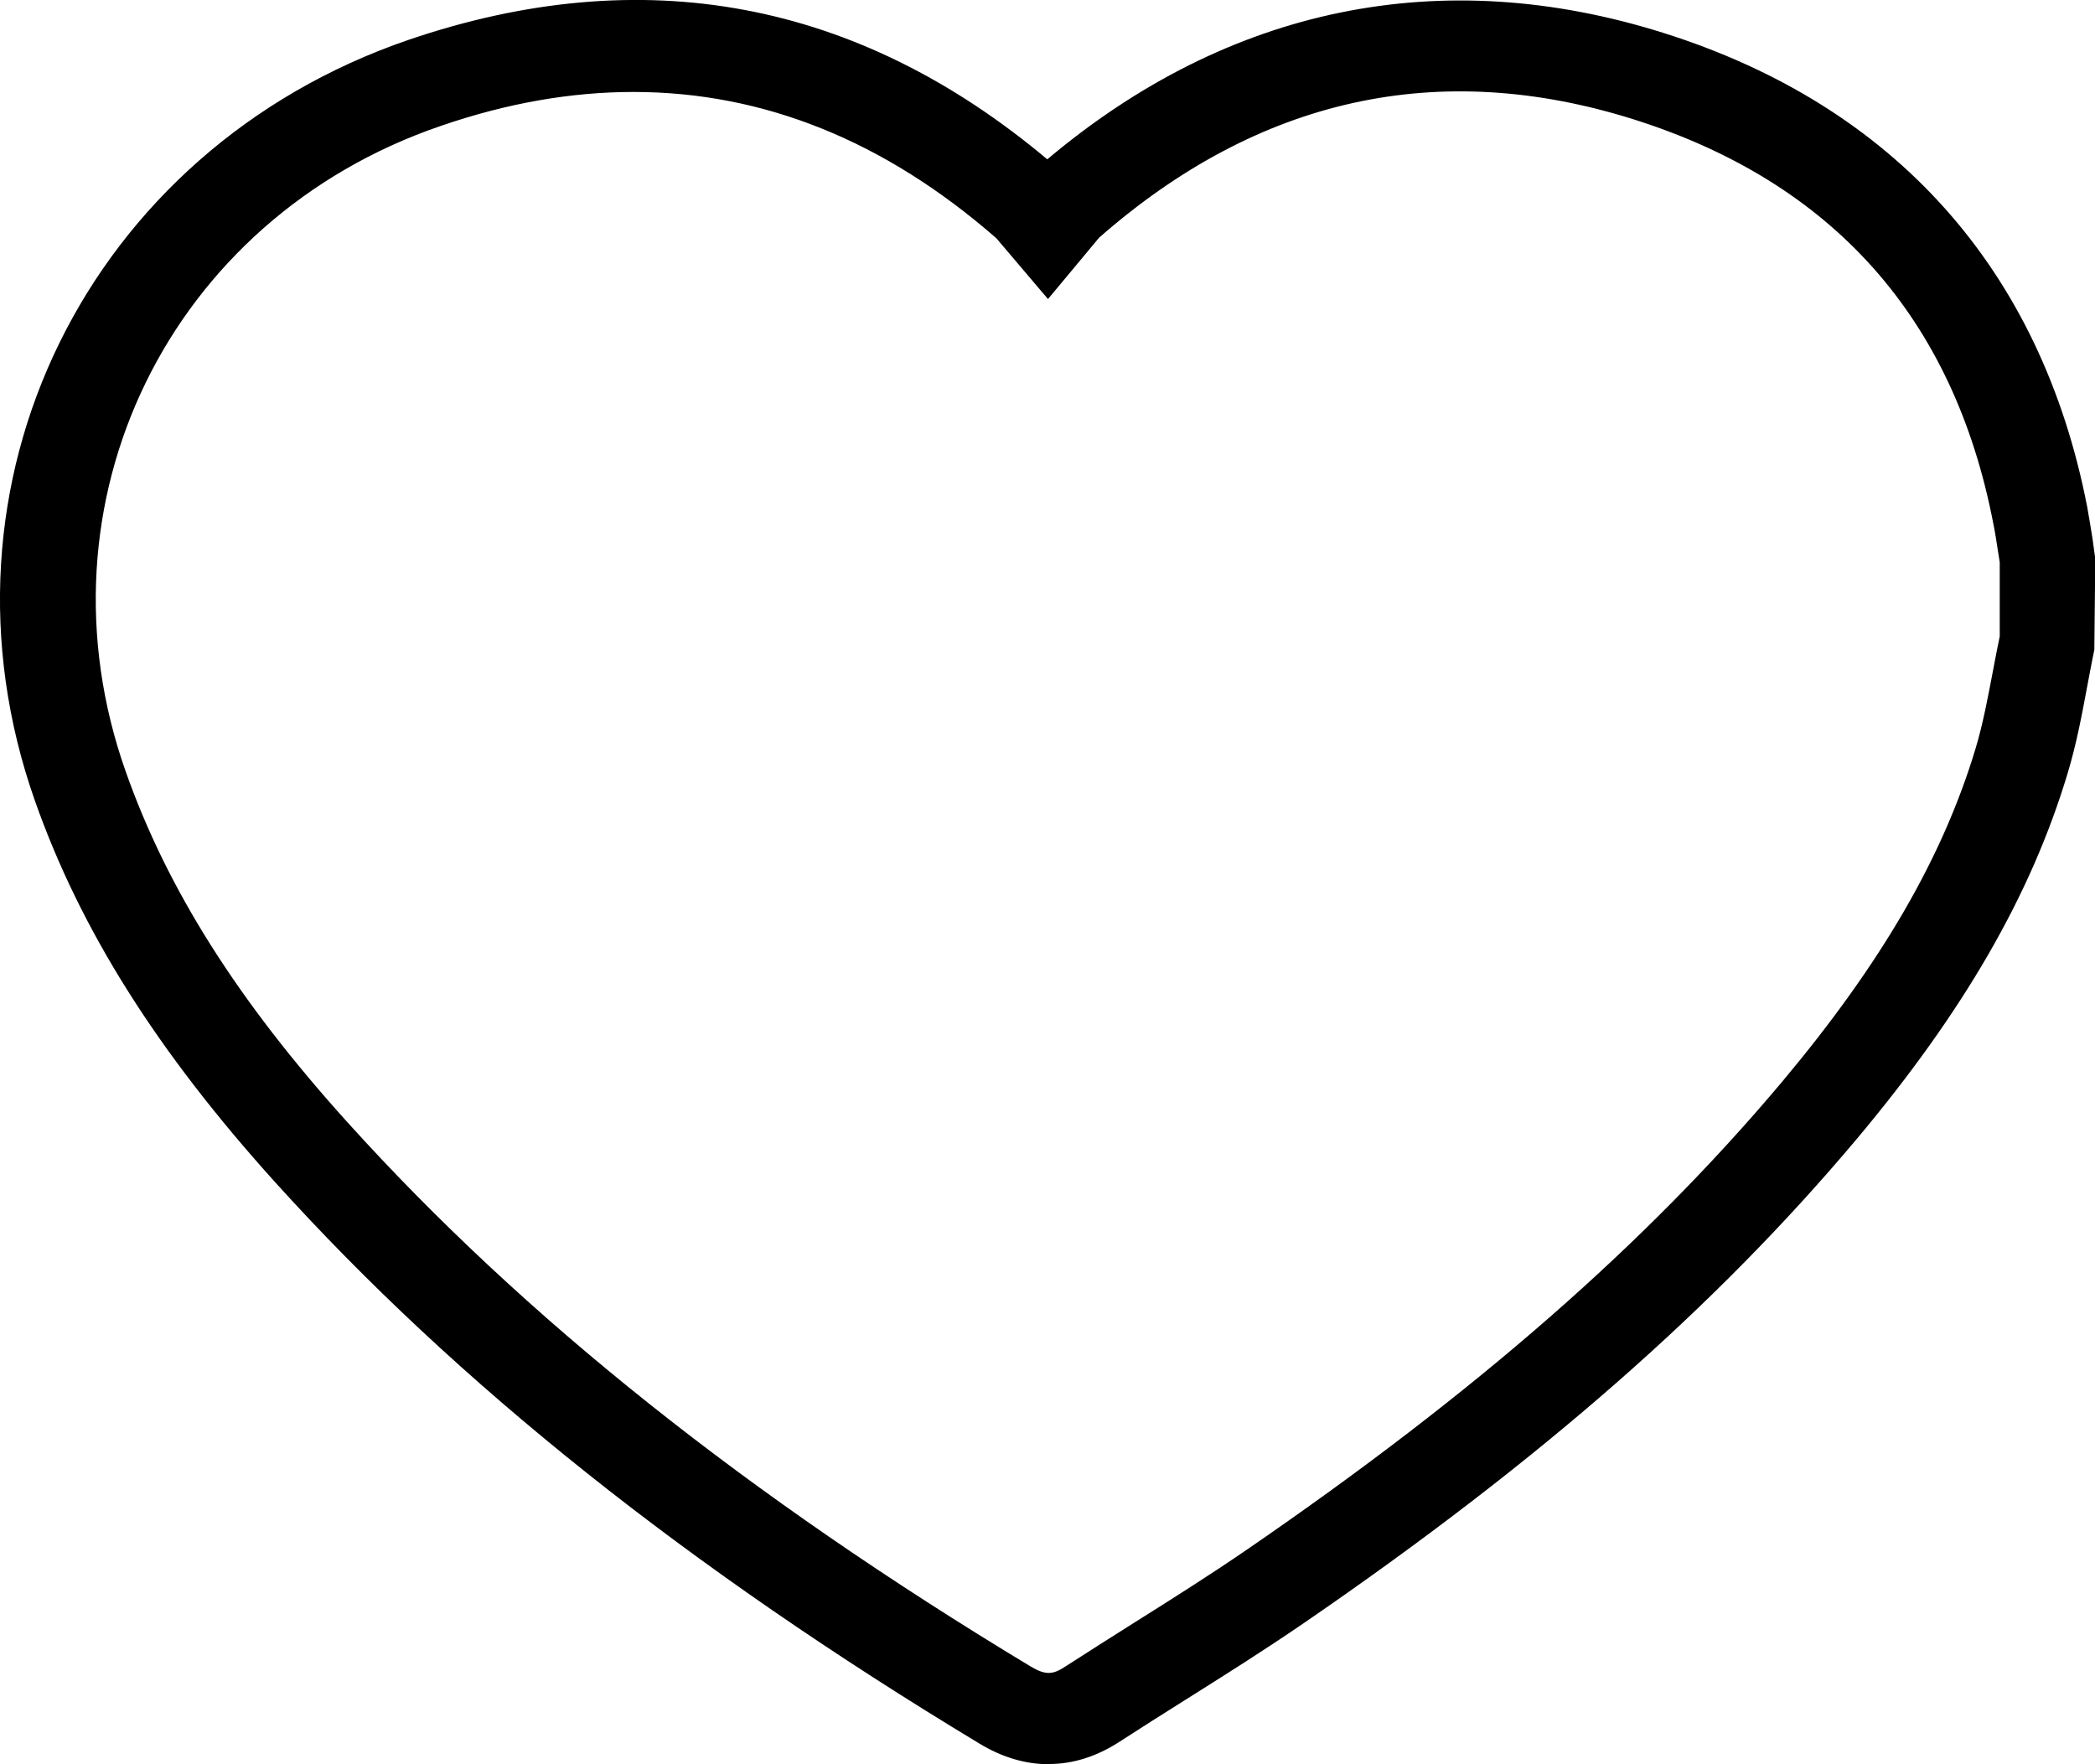 <svg width="38" height="32" viewBox="0 0 38 32" fill="none" xmlns="http://www.w3.org/2000/svg">
<g clip-path="url(#clip0_2273_2783)">
<path d="M19.022 32C18.602 32 18.177 31.876 17.761 31.623C12.478 28.435 8.3 25.106 4.993 21.446C2.848 19.07 1.461 16.871 0.633 14.524C-1.391 8.781 1.587 2.72 7.407 0.724C11.655 -0.725 15.551 -0 18.996 2.89C22.286 0.12 26.143 -0.671 30.169 0.596C34.364 1.917 37.021 4.889 37.858 9.191C37.892 9.382 37.923 9.568 37.953 9.758L38.005 10.135L37.988 11.787C37.94 12.011 37.901 12.23 37.858 12.454C37.762 12.967 37.663 13.501 37.502 14.031C36.839 16.234 35.621 18.345 33.671 20.668C31.105 23.719 27.924 26.506 23.66 29.433C22.949 29.921 22.212 30.385 21.501 30.832C21.098 31.085 20.695 31.341 20.297 31.598C19.885 31.863 19.46 31.996 19.031 31.996L19.022 32ZM11.49 1.668C10.359 1.668 9.193 1.871 7.992 2.285C3.069 3.97 0.555 9.113 2.28 13.994C3.034 16.13 4.313 18.155 6.311 20.366C9.505 23.901 13.553 27.127 18.689 30.224C18.97 30.393 19.1 30.373 19.317 30.232C19.724 29.971 20.132 29.71 20.539 29.454C21.237 29.015 21.961 28.559 22.641 28.091C26.776 25.251 29.849 22.564 32.315 19.633C34.117 17.484 35.236 15.563 35.834 13.576C35.968 13.129 36.055 12.661 36.15 12.164C36.189 11.957 36.228 11.75 36.272 11.543V10.197L36.241 10.003C36.215 9.833 36.189 9.659 36.154 9.489C35.435 5.767 33.238 3.304 29.632 2.165C26.091 1.051 22.832 1.772 19.937 4.31L19.009 5.424L18.073 4.322C16.049 2.554 13.848 1.668 11.49 1.668Z" fill="black"/>
</g>
<defs>
<clipPath id="clip0_2273_2783">
<rect width="38" height="32" fill="white"/>
</clipPath>
</defs>
</svg>
